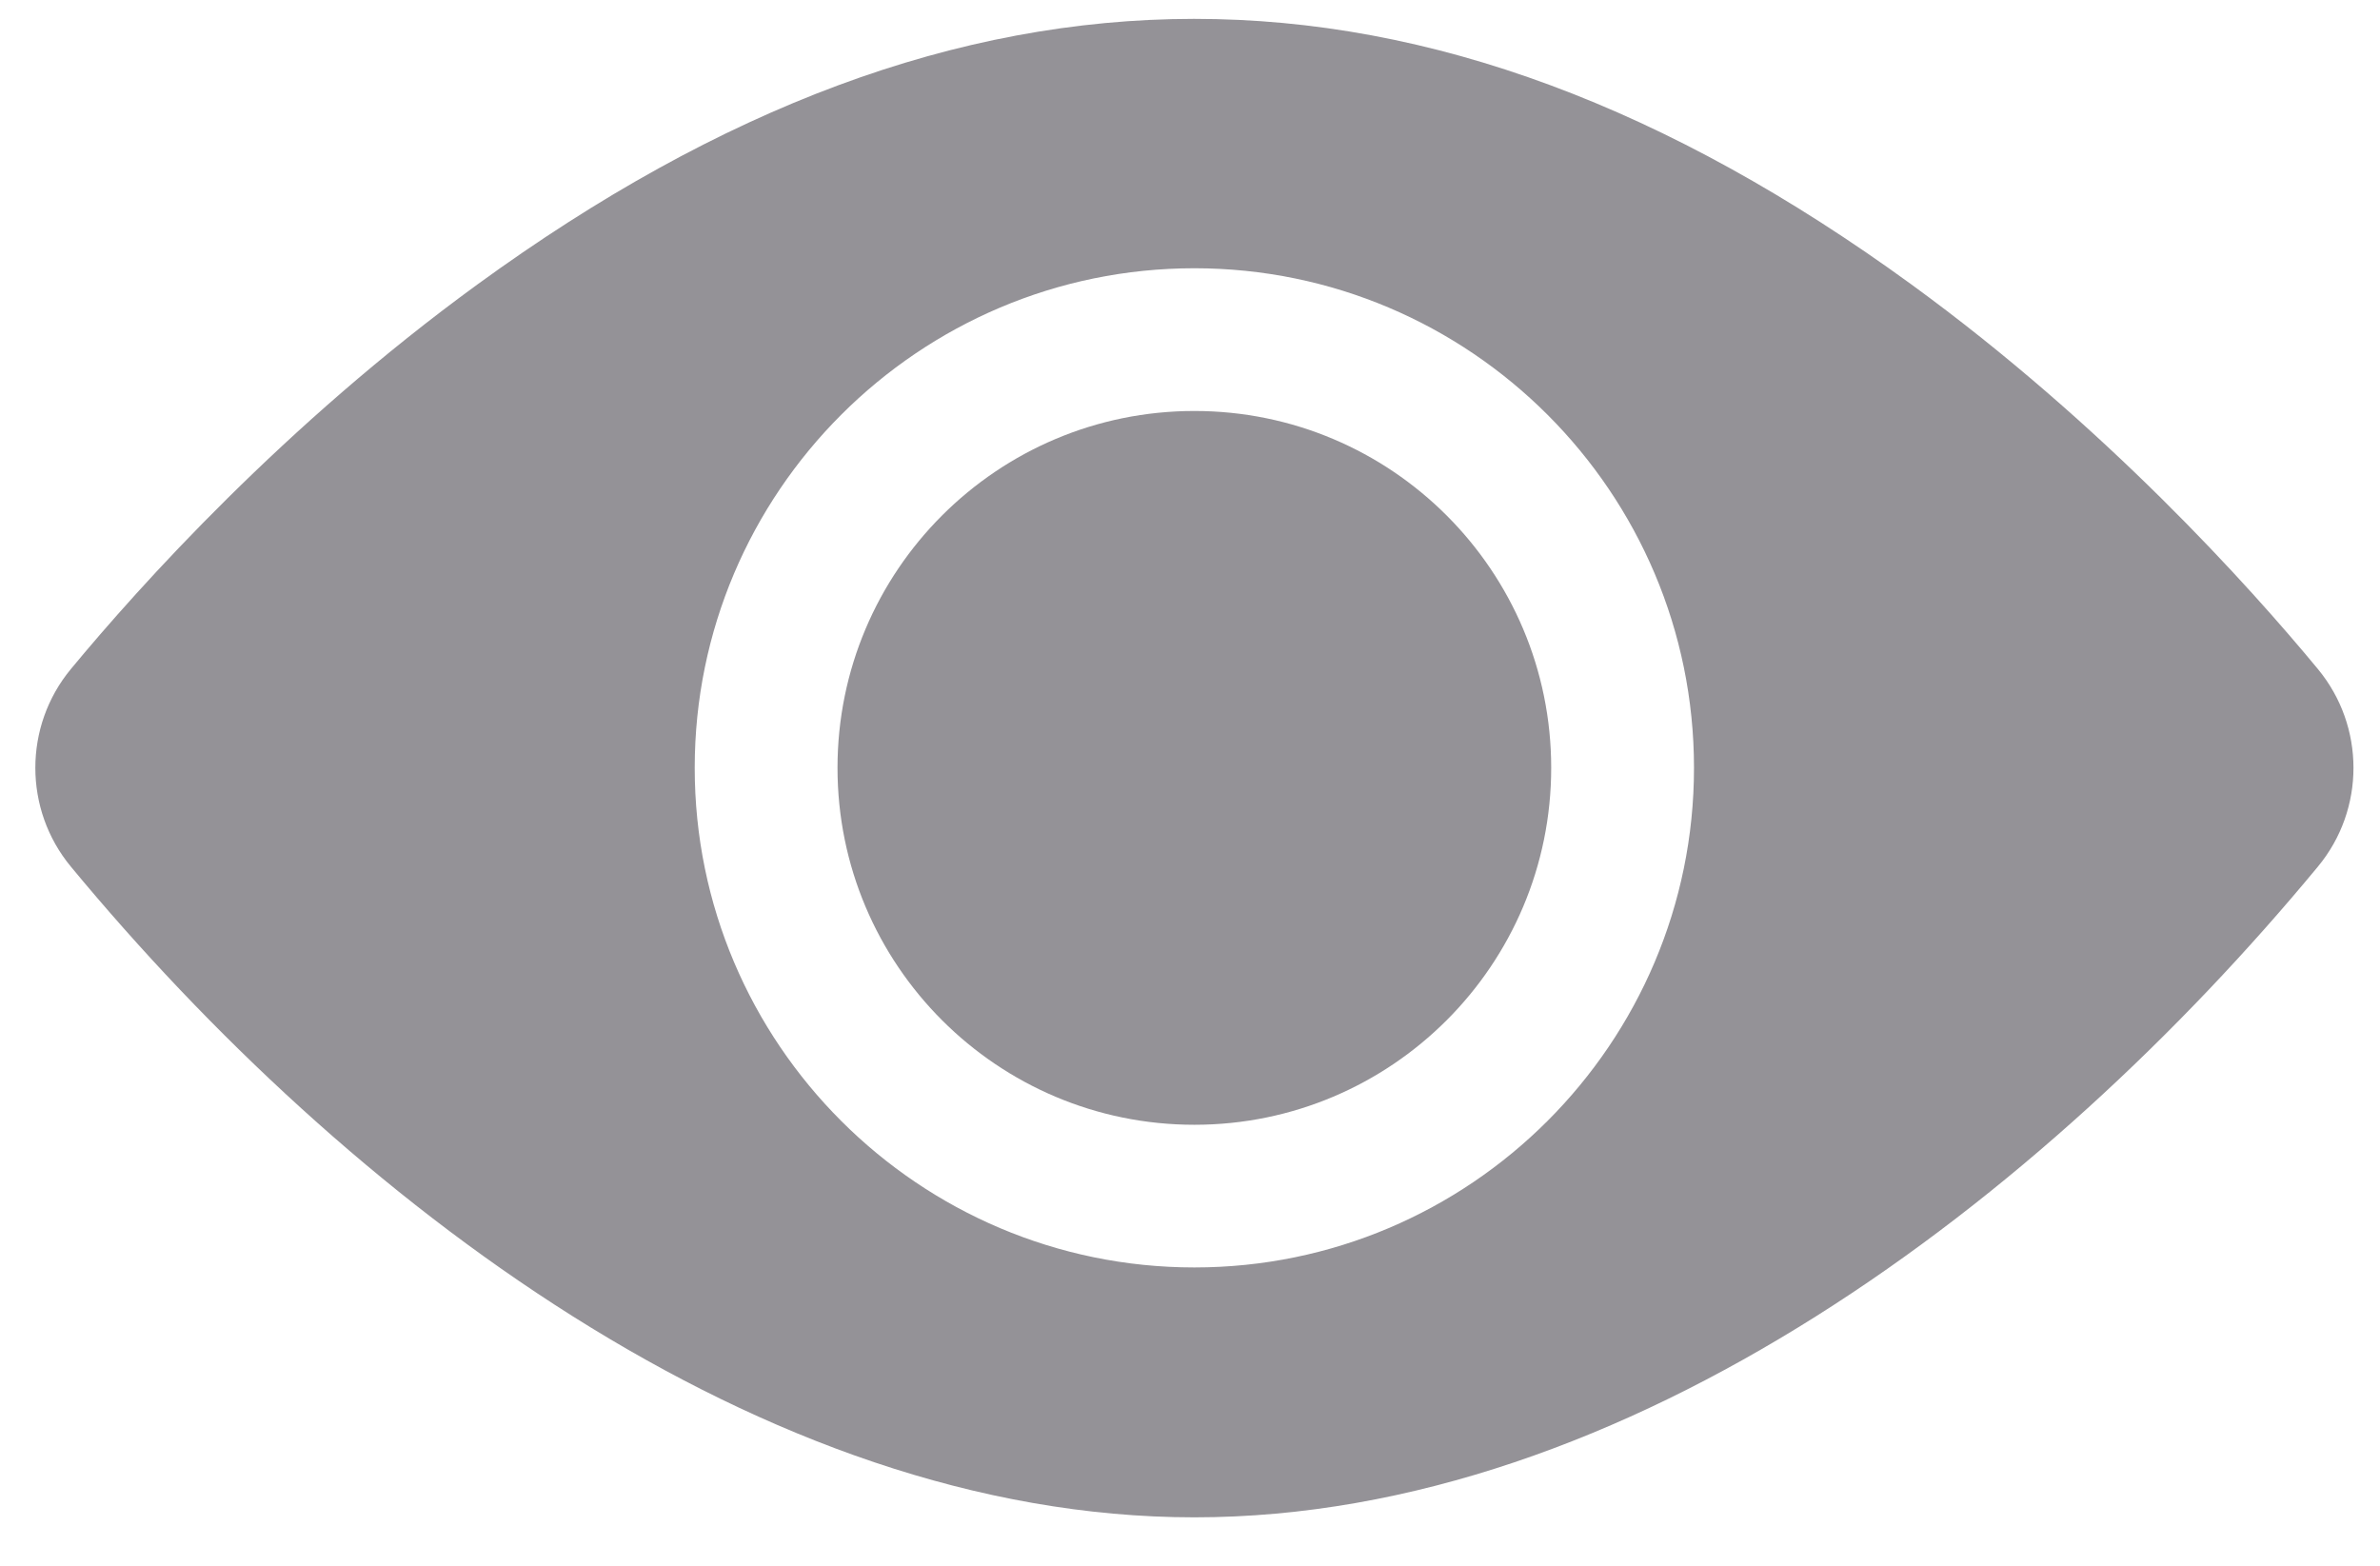 <?xml version="1.0" encoding="utf-8"?>
<!-- Generator: Adobe Illustrator 16.0.0, SVG Export Plug-In . SVG Version: 6.00 Build 0)  -->
<!DOCTYPE svg PUBLIC "-//W3C//DTD SVG 1.1//EN" "http://www.w3.org/Graphics/SVG/1.1/DTD/svg11.dtd">
<svg version="1.1" id="Layer_1" xmlns="http://www.w3.org/2000/svg" xmlns:xlink="http://www.w3.org/1999/xlink" x="0px" y="0px"
	 width="38px" height="25px" viewBox="0 0 38 25" enable-background="new 0 0 38 25" xml:space="preserve">
<path fill="#949297" d="M19.07,6.562c3.146,0,5.697,2.551,5.697,5.698s-2.551,5.699-5.697,5.699c-3.147,0-5.698-2.552-5.698-5.699
	S15.923,6.562,19.07,6.562z"/>
<path fill="#949297" d="M37.008,13.838c-4.379,5.293-11.01,10.389-17.938,10.389c-6.93,0-13.561-5.099-17.938-10.389
	c-0.757-0.914-0.757-2.242,0-3.156c1.101-1.33,3.408-3.896,6.489-6.139c7.76-5.649,15.122-5.662,22.899,0
	c3.081,2.243,5.389,4.81,6.488,6.139C37.764,11.595,37.768,12.921,37.008,13.838z M19.07,20.237c4.398,0,7.977-3.578,7.977-7.977
	s-3.578-7.977-7.977-7.977c-4.399,0-7.978,3.578-7.978,7.977S14.671,20.237,19.07,20.237z"/>
</svg>
